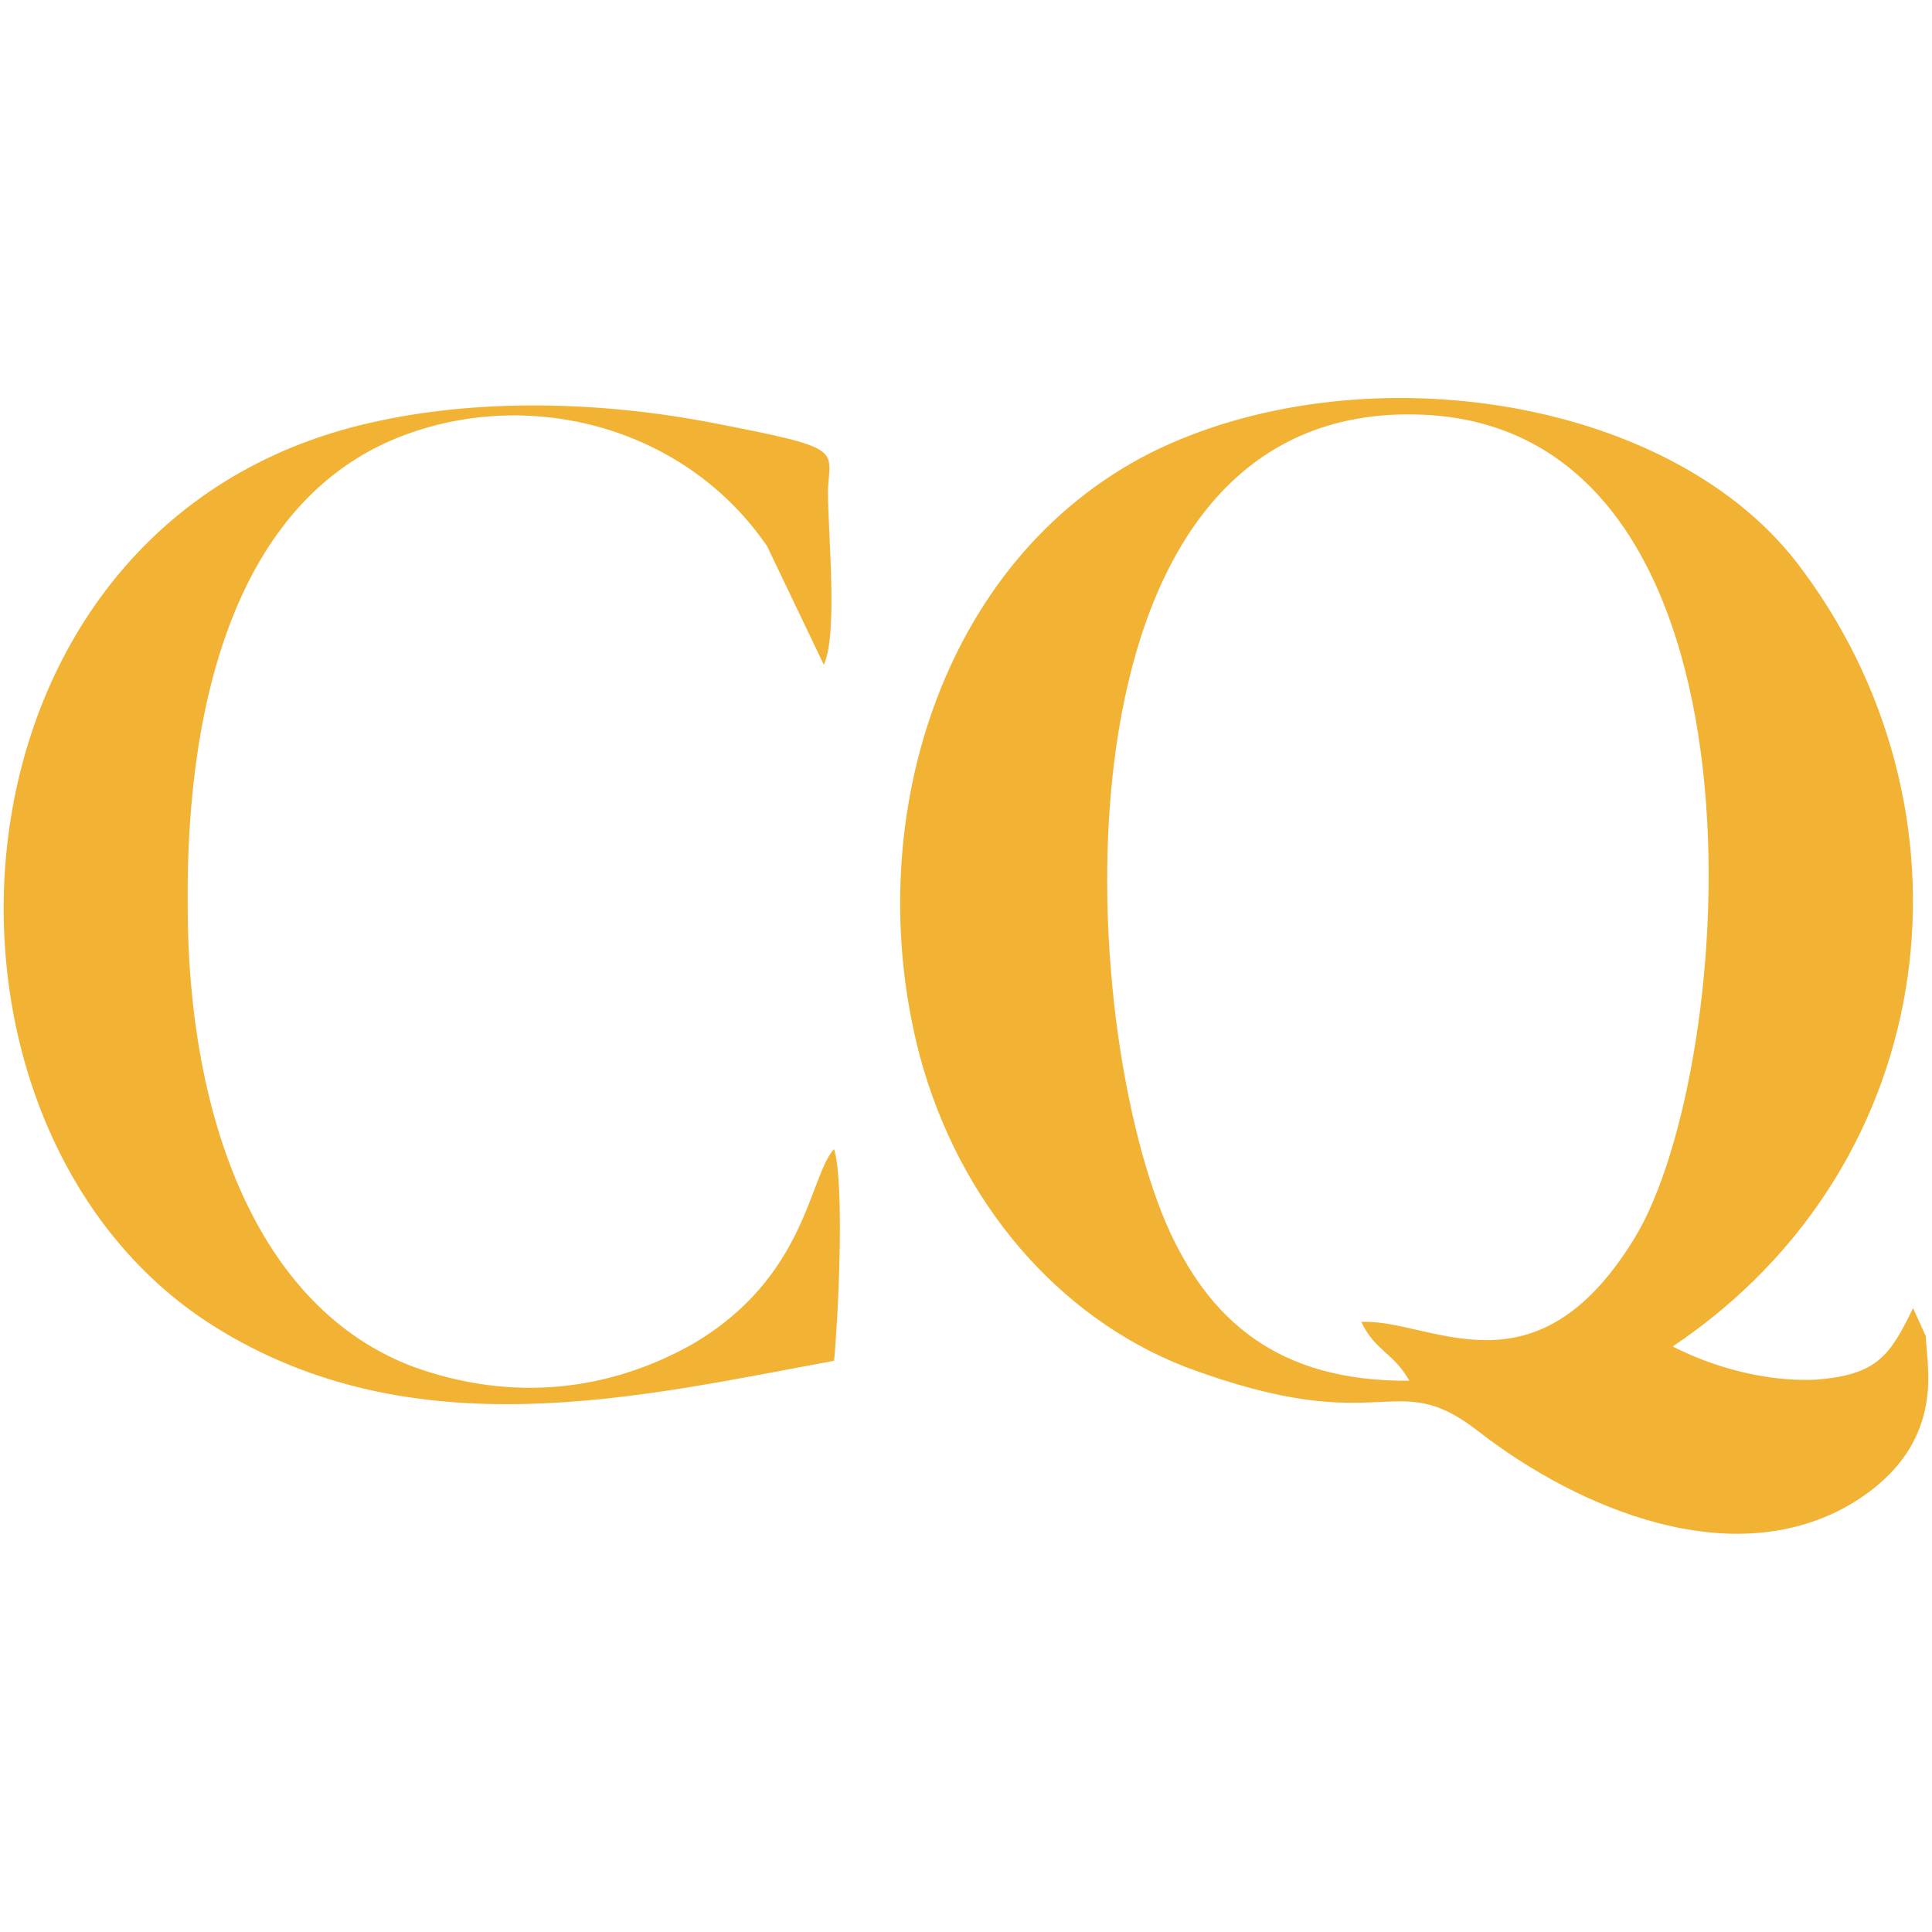 <?xml version="1.0" encoding="UTF-8"?>
<svg xmlns="http://www.w3.org/2000/svg" xml:space="preserve" width="512px" height="512px" version="1.0" shape-rendering="geometricPrecision" text-rendering="geometricPrecision" image-rendering="optimizeQuality" fill-rule="evenodd" clip-rule="evenodd"
viewBox="0 0 37.78 37.78"
 xmlns:xlink="http://www.w3.org/1999/xlink">
 <g id="Camada_x0020_1">
  <g id="_2544392660208">
   <path fill="#F2B234" d="M37.41 25.58c-0.45,0.92 -0.69,1.31 -1.92,1.4 -0.98,0.04 -2,-0.25 -2.78,-0.65 5.36,-3.6 6.09,-10.59 2.41,-15.35 -2.57,-3.29 -8.63,-4.12 -12.63,-2.12 -4.13,2.1 -5.69,7.31 -4.5,11.8 0.77,2.85 2.7,5.1 5.19,6.07 3.93,1.47 4.05,-0.05 5.73,1.26 1.96,1.52 4.99,2.8 7.32,1.4 0.98,-0.6 1.55,-1.45 1.47,-2.66 0,-0.14 -0.04,-0.46 -0.04,-0.6l-0.25 -0.55zm-9.85 1.42c-0.33,-0.57 -0.66,-0.57 -0.94,-1.15 1.35,-0.07 3.39,1.57 5.35,-1.65 2.01,-3.31 2.91,-15.77 -4.13,-16.09 -7.36,-0.33 -6.87,11.54 -5.03,15.83 0.82,1.87 2.17,3.08 4.75,3.06z"/>
   <path fill="#F2B234" d="M16.31 26.61c0.08,-0.8 0.21,-3.47 0,-4.14 -0.49,0.53 -0.53,2.51 -2.78,3.82 -1.64,0.92 -3.52,1.13 -5.44,0.44 -3.07,-1.15 -4.42,-4.9 -4.42,-9.02 -0.04,-4.2 1.07,-8.04 4.26,-9.21 2.49,-0.92 5.48,-0.14 7.07,2.18l1.11 2.32c0.28,-0.62 0.08,-2.55 0.08,-3.42 0.04,-0.81 0.33,-0.81 -2.25,-1.31 -2.17,-0.42 -4.58,-0.49 -6.71,0 -8.59,1.95 -9.24,13.74 -3.07,17.65 3.93,2.48 8.39,1.38 12.15,0.69z"/>
  </g>
  <rect fill="none" width="37.78" height="37.78"/>
 </g>
</svg>
